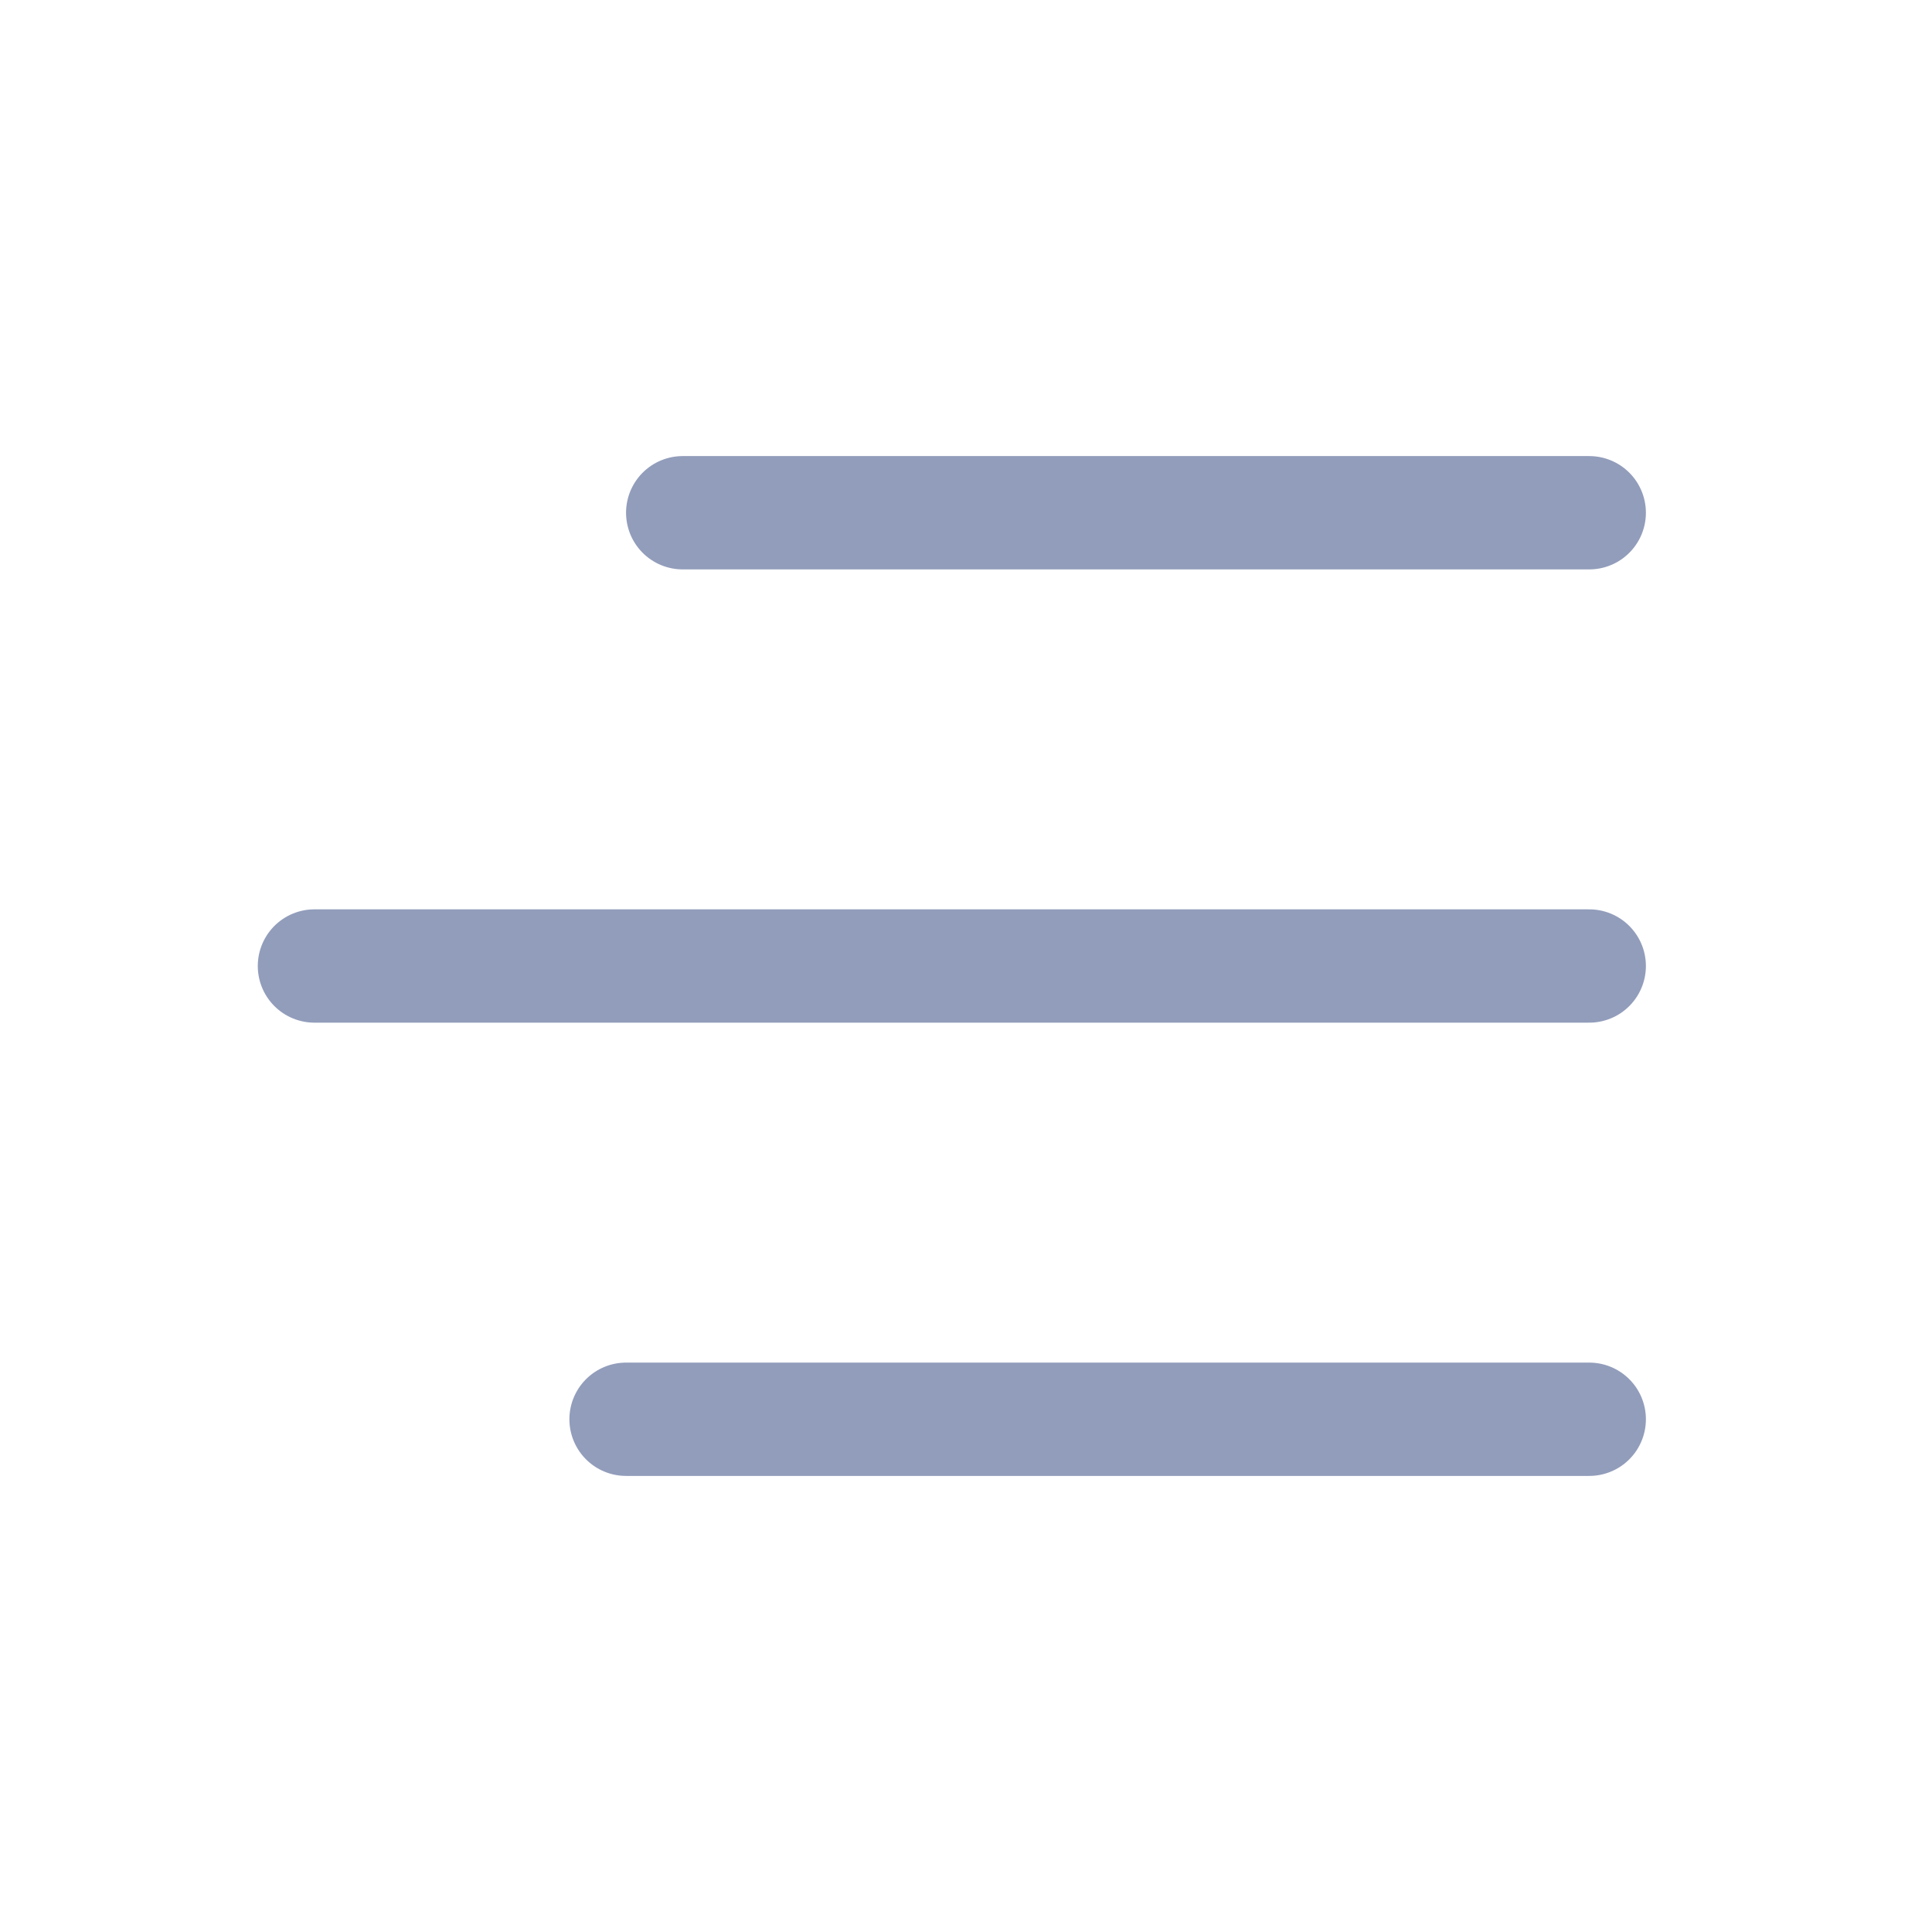 <svg xmlns="http://www.w3.org/2000/svg" xmlns:xlink="http://www.w3.org/1999/xlink" version="1.1" width="1000" height="1000" viewBox="0 0 1000 1000" xml:space="preserve">
<desc>Created with Fabric.js 3.5.0</desc>
<defs>
</defs>
<rect x="0" y="0" width="100%" height="100%" fill="rgba(255,255,255,0)"/>
<g transform="matrix(-29.326 0 0 29.326 500 500)" id="621745">
<g style="" vector-effect="non-scaling-stroke">
		<g transform="matrix(1 0 0 1 -3 -8)">
<path style="stroke: rgb(146,157,187); stroke-width: 2; stroke-dasharray: none; stroke-linecap: round; stroke-dashoffset: 0; stroke-linejoin: round; stroke-miterlimit: 4; is-custom-font: none; font-file-url: none; fill: none; fill-rule: nonzero; opacity: 1;" transform=" translate(-12.5, -7)" d="M 4.5 7 H 20.5" stroke-linecap="round"/>
</g>
		<g transform="matrix(1 0 0 1 0.25 0)">
<path style="stroke: rgb(146,157,187); stroke-width: 2; stroke-dasharray: none; stroke-linecap: round; stroke-dashoffset: 0; stroke-linejoin: round; stroke-miterlimit: 4; is-custom-font: none; font-file-url: none; fill: none; fill-rule: nonzero; opacity: 1;" transform=" translate(-15.75, -15)" d="M 4.5 15 H 27" stroke-linecap="round"/>
</g>
		<g transform="matrix(1 0 0 1 -2.5 8)">
<path style="stroke: rgb(146,157,187); stroke-width: 2; stroke-dasharray: none; stroke-linecap: round; stroke-dashoffset: 0; stroke-linejoin: round; stroke-miterlimit: 4; is-custom-font: none; font-file-url: none; fill: none; fill-rule: nonzero; opacity: 1;" transform=" translate(-13, -23)" d="M 4.5 23 H 21.5" stroke-linecap="round"/>
</g>
</g>
</g>
</svg>